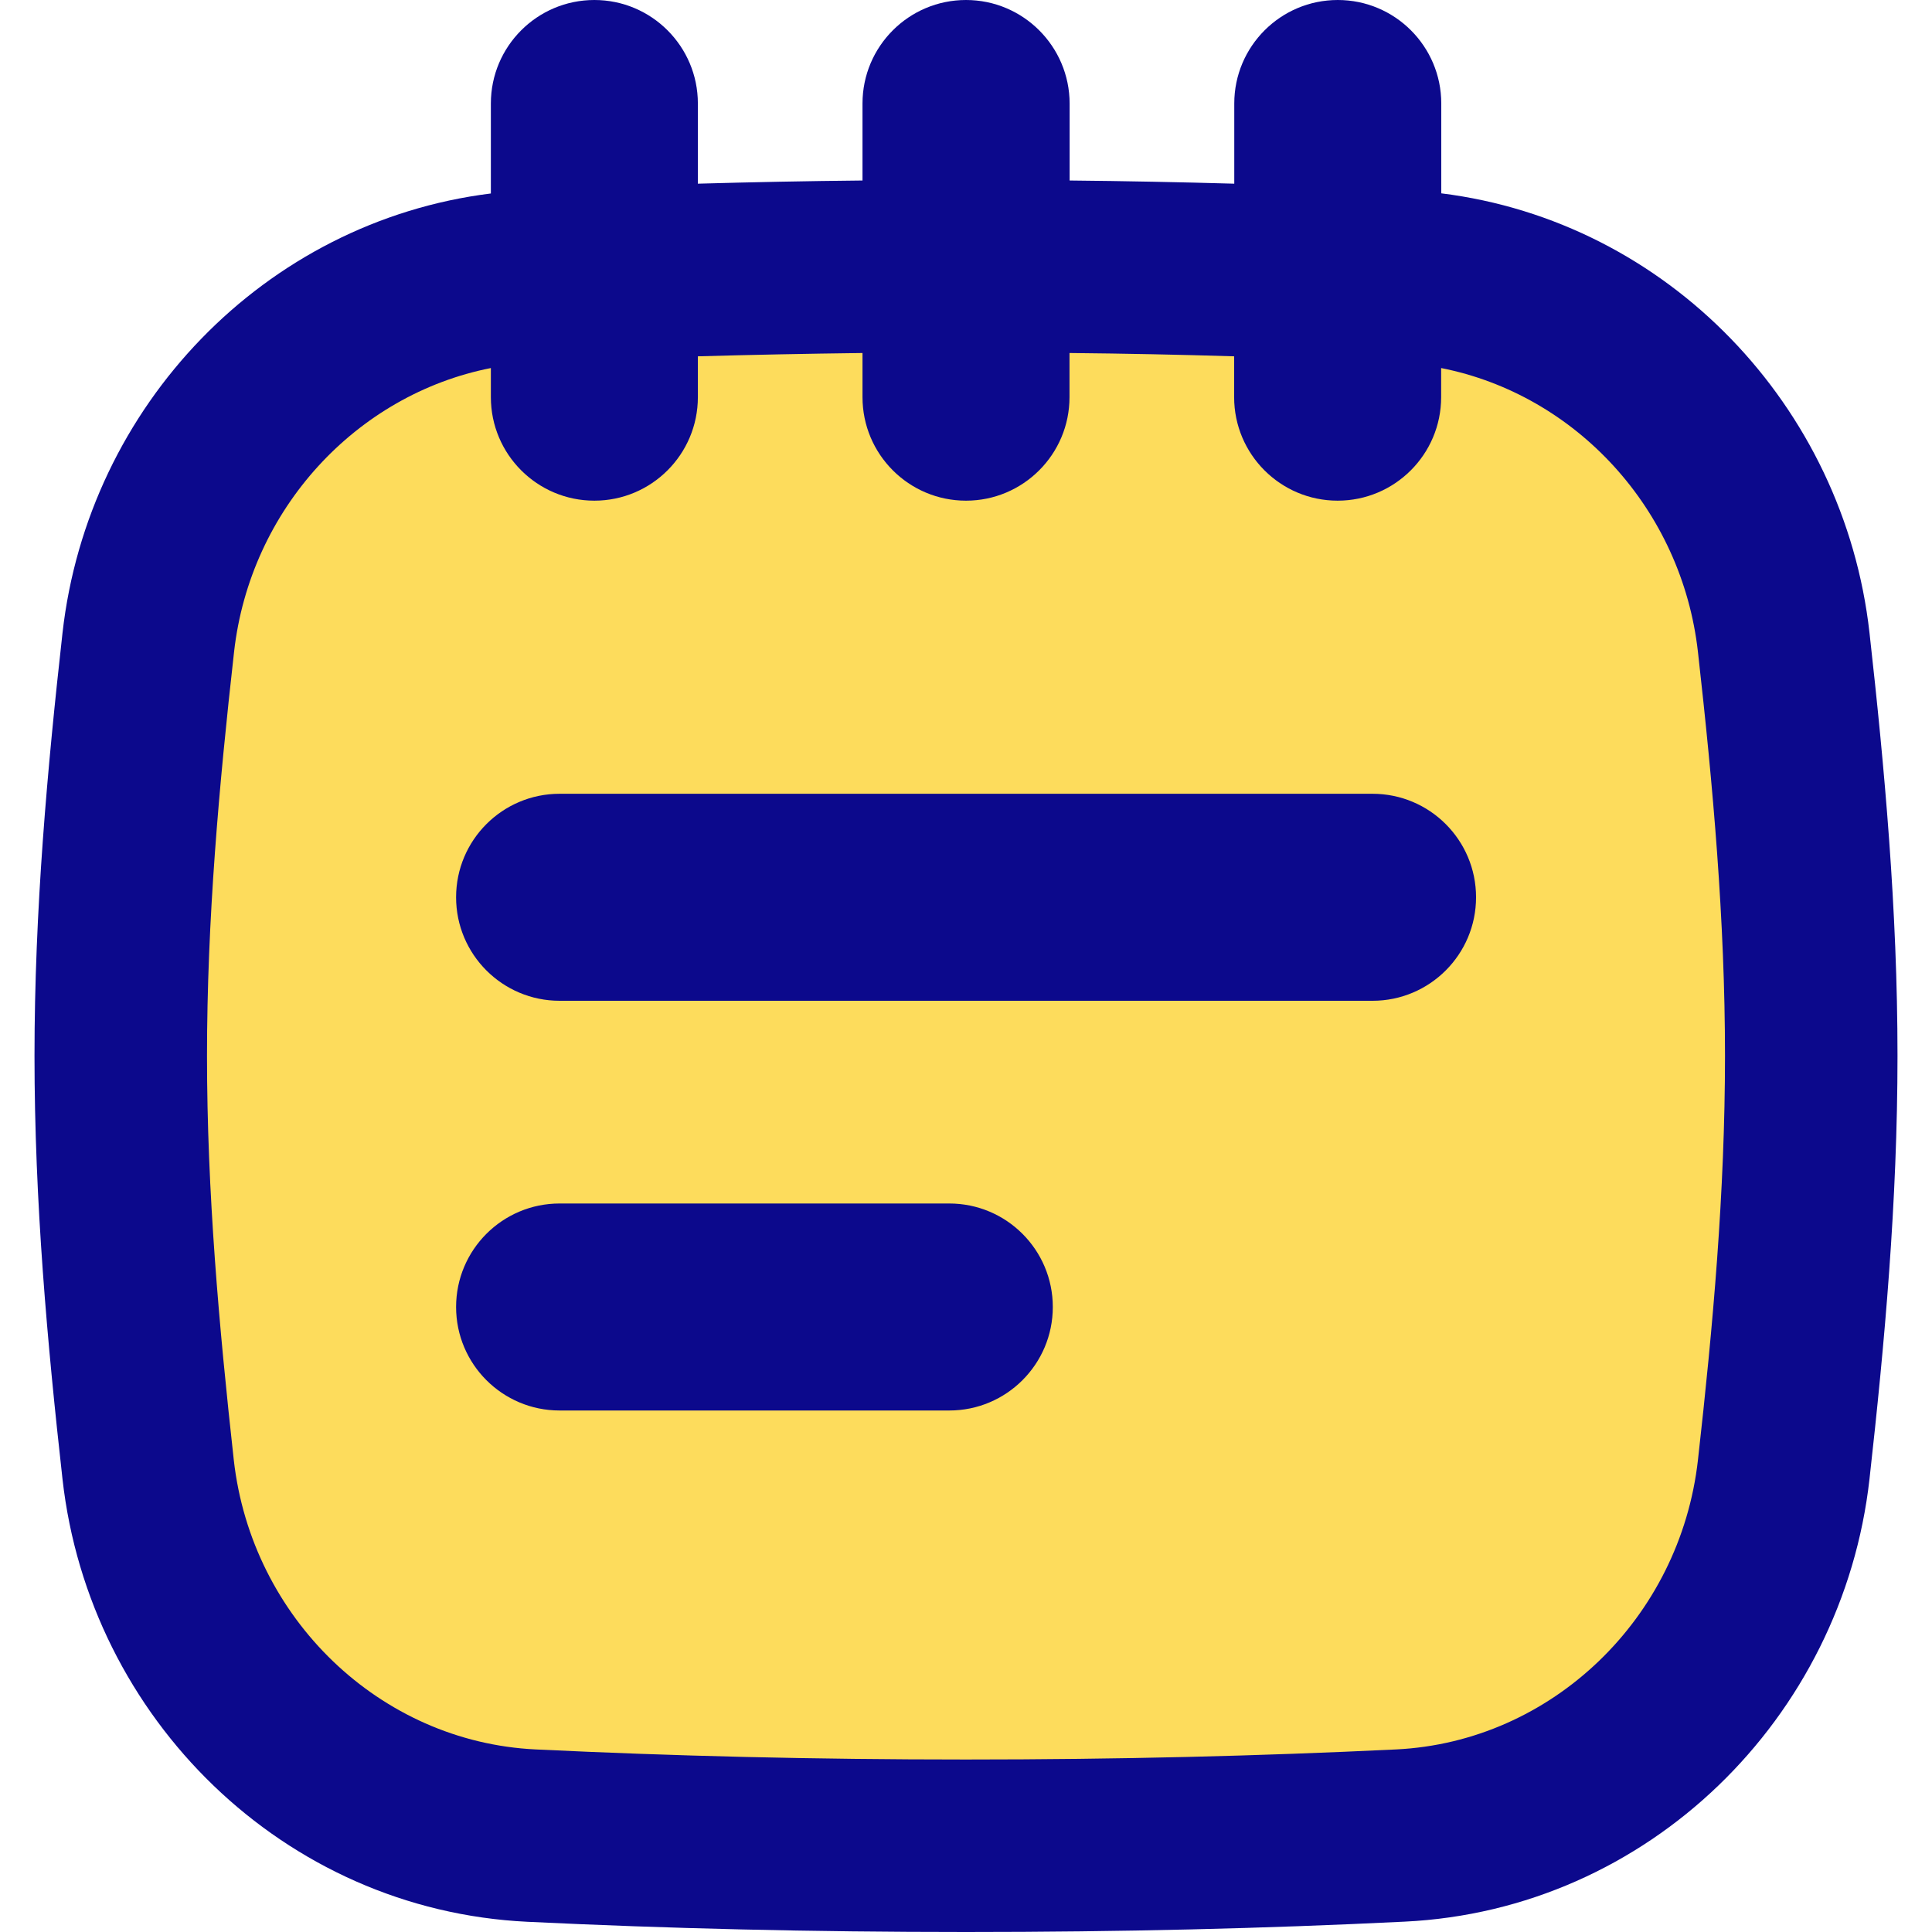 <svg xmlns="http://www.w3.org/2000/svg" fill="none" viewBox="0 0 14 14" id="Notepad-Text--Streamline-Flex">
  <desc>
    Notepad Text Streamline Icon: https://streamlinehq.com
  </desc>
  <g id="notepad-text--content-notes-book-notepad-notebook">
    <path id="Intersect" fill="#fddc5c" d="M1.075 10.649c0.161 1.439 1.331 2.582 2.778 2.652 1.006 0.049 2.033 0.074 3.148 0.074 1.115 0 2.142 -0.025 3.148 -0.074 1.447 -0.07 2.616 -1.213 2.778 -2.652 0.11 -0.976 0.2 -1.977 0.2 -2.997 0 -1.02 -0.09 -2.021 -0.2 -2.997 -0.161 -1.439 -1.331 -2.582 -2.778 -2.652C9.142 1.954 8.115 1.929 7 1.929c-1.115 0 -2.142 0.025 -3.148 0.074 -1.447 0.07 -2.616 1.213 -2.778 2.652C0.965 5.631 0.875 6.632 0.875 7.652c0 1.02 0.09 2.021 0.2 2.997Z" stroke-width="1"></path>
    <path id="Union" fill="#0c098c" fill-rule="evenodd" d="M5.057 0.75c0 -0.414 -0.336 -0.75 -0.75 -0.75 -0.414 0 -0.75 0.336 -0.75 0.75v0.652C1.917 1.606 0.638 2.942 0.453 4.586 0.343 5.569 0.25 6.597 0.25 7.652c0 1.055 0.093 2.083 0.203 3.067 0.194 1.731 1.603 3.122 3.369 3.207C4.838 13.975 5.875 14 7 14s2.162 -0.025 3.178 -0.075c1.766 -0.085 3.175 -1.476 3.369 -3.207 0.11 -0.984 0.203 -2.012 0.203 -3.067 0 -1.055 -0.093 -2.083 -0.203 -3.066 -0.184 -1.643 -1.463 -2.98 -3.103 -3.184V0.75c0 -0.414 -0.336 -0.75 -0.75 -0.75 -0.414 0 -0.75 0.336 -0.75 0.75v0.581c-0.39 -0.011 -0.786 -0.019 -1.193 -0.023V0.75C7.75 0.336 7.414 0 7 0s-0.75 0.336 -0.75 0.75v0.558c-0.407 0.004 -0.803 0.012 -1.193 0.023V0.75Zm-1.5 1.917v0.211c0 0.414 0.336 0.75 0.75 0.75 0.414 0 0.75 -0.336 0.75 -0.75v-0.296c0.39 -0.011 0.786 -0.019 1.193 -0.024v0.32c0 0.414 0.336 0.75 0.75 0.75s0.75 -0.336 0.75 -0.75v-0.32c0.407 0.004 0.804 0.012 1.193 0.024v0.296c0 0.414 0.336 0.75 0.75 0.75 0.414 0 0.75 -0.336 0.75 -0.75v-0.211c0.977 0.193 1.745 1.023 1.861 2.058 0.109 0.969 0.196 1.942 0.196 2.927 0 0.985 -0.087 1.958 -0.196 2.927 -0.129 1.148 -1.06 2.043 -2.187 2.098 -0.995 0.048 -2.012 0.073 -3.118 0.073s-2.122 -0.025 -3.118 -0.073c-1.127 -0.054 -2.058 -0.95 -2.187 -2.098C1.587 9.611 1.5 8.637 1.5 7.652c0 -0.985 0.087 -1.958 0.196 -2.927 0.116 -1.035 0.885 -1.865 1.861 -2.058Zm-0.252 3.835c0 -0.414 0.336 -0.75 0.75 -0.75h5.891c0.414 0 0.75 0.336 0.75 0.75s-0.336 0.75 -0.75 0.75H4.055c-0.414 0 -0.75 -0.336 -0.75 -0.75Zm0.75 2.219c-0.414 0 -0.75 0.336 -0.75 0.75s0.336 0.75 0.75 0.75h2.824c0.414 0 0.75 -0.336 0.75 -0.75 0 -0.414 -0.336 -0.75 -0.75 -0.75H4.055Z" clip-rule="evenodd" stroke-width="1"></path>
  </g>
</svg>